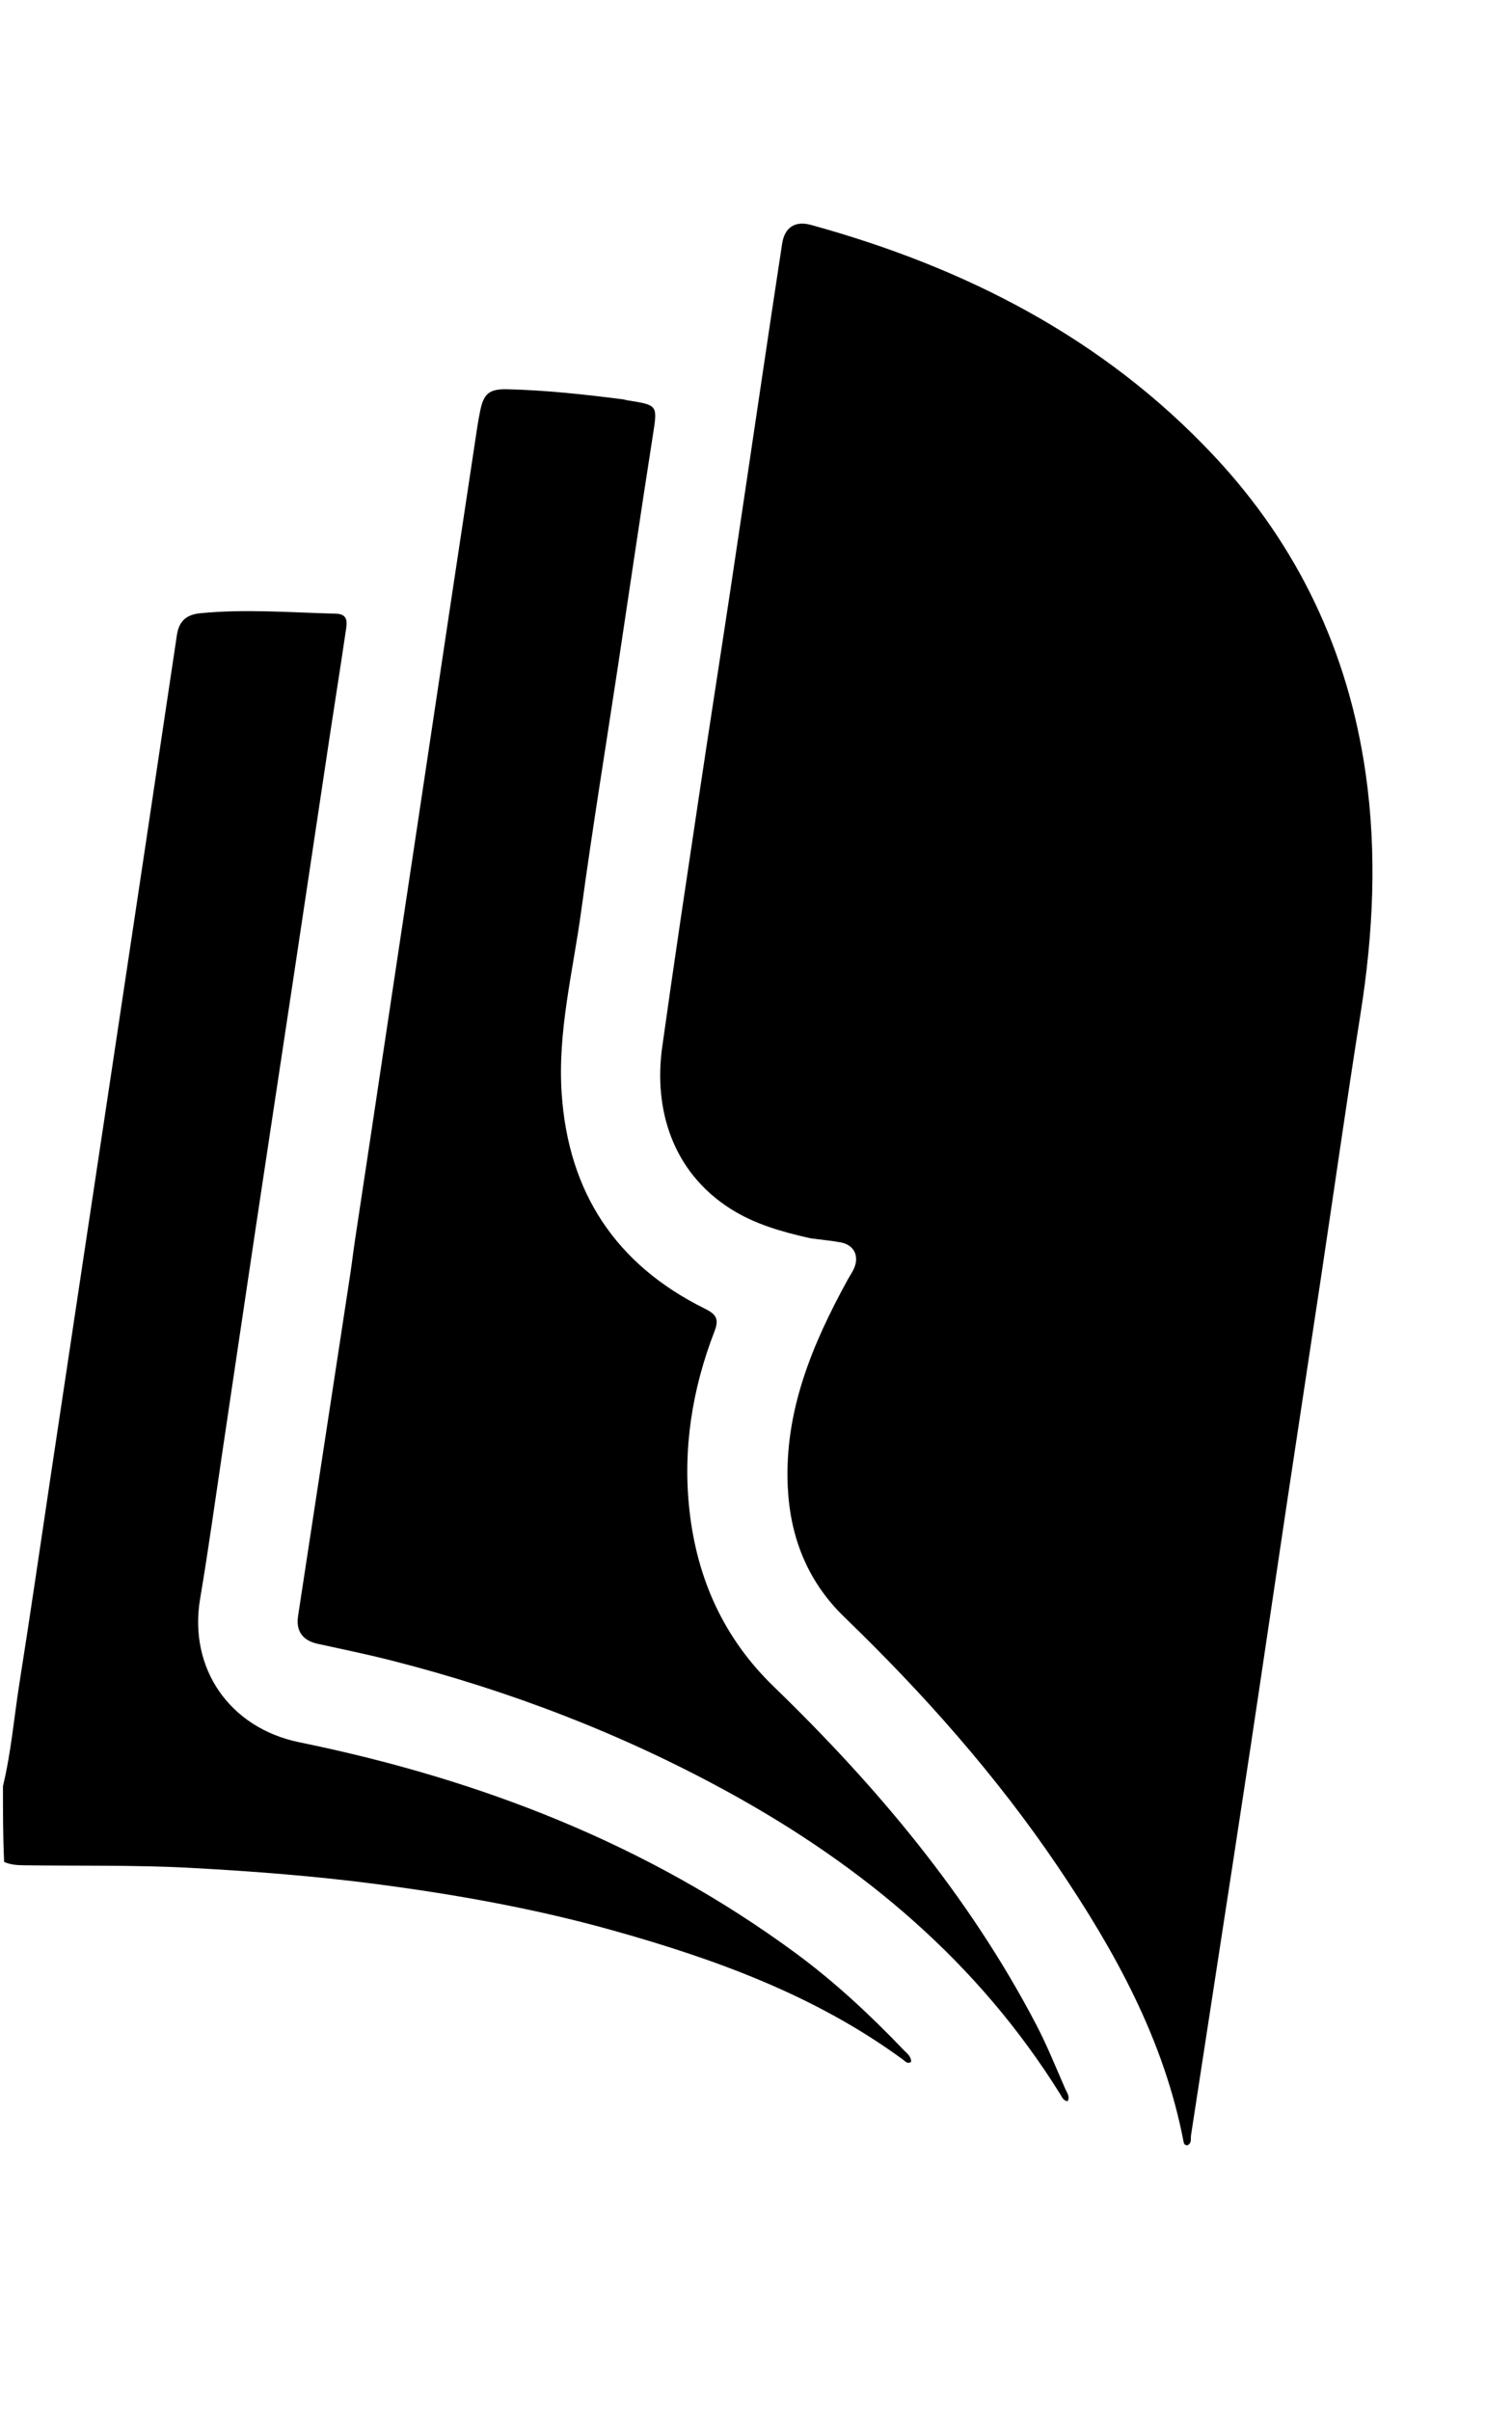 <svg version="1.1" id="Layer_1" xmlns="http://www.w3.org/2000/svg" xmlns:xlink="http://www.w3.org/1999/xlink" x="0px" y="0px"
	 width="100%" viewBox="0 0 512 816" enable-background="new 0 0 512 816" xml:space="preserve">
<path fill="#000000" opacity="1" stroke="none" 
	d="
M1,604.469 
	C3.827,592.698 4.76,581.084 6.582,569.619 
	C10.309,546.167 13.69,522.66 17.217,499.176 
	C20.694,476.022 24.172,452.869 27.656,429.716 
	C31.462,404.424 35.278,379.133 39.083,353.841 
	C42.615,330.36 46.149,306.878 49.665,283.395 
	C53.084,260.567 56.466,237.734 59.902,214.909 
	C60.576,210.435 62.881,208.014 67.793,207.533 
	C83.126,206.034 98.412,207.289 113.719,207.68 
	C118.002,207.789 117.503,210.701 117.124,213.299 
	C115.395,225.131 113.494,236.937 111.711,248.761 
	C107.575,276.198 103.484,303.642 99.35,331.079 
	C95.118,359.17 90.833,387.253 86.617,415.347 
	C82.821,440.646 79.098,465.957 75.32,491.259 
	C72.843,507.853 70.566,524.481 67.769,541.02 
	C63.772,564.652 77.793,584.796 101.364,589.615 
	C162.245,602.064 219.177,623.946 269.586,661.091 
	C282.77,670.805 294.693,681.948 306.005,693.753 
	C307.078,694.873 308.587,695.878 308.522,697.76 
	C307.286,698.622 306.57,697.596 305.842,697.062 
	C276.195,675.319 242.363,663.028 207.383,653.245 
	C181.23,645.93 154.557,641.163 127.708,637.639 
	C106.789,634.893 85.721,633.267 64.61,632.127 
	C45.785,631.111 26.981,631.501 8.168,631.243 
	C5.987,631.213 3.839,631.14 1.4,630.131 
	C1,621.646 1,613.292 1,604.469 
z"/>
<path fill="#000000" opacity="1" stroke="none" 
	d="
M274.364,419.043 
	C264.655,416.851 255.545,414.266 247.397,409.096 
	C227.481,396.459 221.351,375.069 224.232,354.401 
	C228.198,325.947 232.492,297.537 236.739,269.123 
	C240.2,245.965 243.835,222.833 247.327,199.679 
	C250.818,176.53 254.22,153.368 257.673,130.213 
	C260.049,114.28 262.404,98.344 264.855,82.423 
	C265.694,76.973 269.215,74.629 274.596,76.11 
	C326.799,90.479 373.669,114.355 411.124,154.313 
	C439.487,184.572 456.516,220.461 462.424,261.62 
	C466.34,288.897 465,315.972 460.705,343.08 
	C455.998,372.792 451.783,402.581 447.317,432.331 
	C443.468,457.965 439.543,483.588 435.697,509.223 
	C431.557,536.821 427.511,564.433 423.346,592.026 
	C419.527,617.321 415.605,642.599 411.725,667.884 
	C408.928,686.108 406.129,704.331 403.316,722.552 
	C403.127,723.777 403.631,725.295 402.137,725.972 
	C401.115,726.064 400.9,725.401 400.776,724.754 
	C394.171,690.316 377.609,660.39 358.286,631.805 
	C337.391,600.895 312.734,573.139 285.931,547.262 
	C273.385,535.149 267.522,520.094 266.749,503.038 
	C265.59,477.464 275.095,454.841 287.081,433.007 
	C287.802,431.693 288.702,430.457 289.268,429.081 
	C290.996,424.879 289.115,421.267 284.671,420.443 
	C281.406,419.838 278.081,419.563 274.364,419.043 
z"/>
<path fill="#000000" opacity="1" stroke="none" 
	d="
M120.248,419.428 
	C123.937,395.187 127.493,371.369 131.067,347.555 
	C134.591,324.072 138.139,300.592 141.667,277.11 
	C145.145,253.957 148.604,230.802 152.086,207.65 
	C155.271,186.469 158.473,165.29 161.679,144.112 
	C161.928,142.47 162.248,140.839 162.57,139.21 
	C163.744,133.272 165.609,131.593 171.717,131.734 
	C184.867,132.037 197.927,133.487 210.965,135.143 
	C211.458,135.205 211.934,135.396 212.426,135.473 
	C222.935,137.118 222.681,137.077 221.018,147.683 
	C216.981,173.438 213.214,199.236 209.32,225.013 
	C205.127,252.763 200.594,280.467 196.814,308.272 
	C194.021,328.811 188.77,349.118 190.201,370.122 
	C192.477,403.552 208.501,427.894 238.524,442.794 
	C242.361,444.699 243.646,446.164 241.927,450.599 
	C234.361,470.126 231.146,490.485 233.486,511.303 
	C236.068,534.263 245.008,554.33 261.996,570.765 
	C297.008,604.638 328.121,641.66 350.853,685.103 
	C354.552,692.171 357.525,699.622 360.737,706.938 
	C361.289,708.196 362.386,709.497 361.531,711.087 
	C360.053,710.939 359.641,709.71 359.054,708.767 
	C331.277,664.166 292.49,631.68 246.894,606.635 
	C210.796,586.808 172.675,572.179 132.814,562.011 
	C124.448,559.877 115.982,558.125 107.543,556.287 
	C102.527,555.196 100.149,552.007 100.928,546.903 
	C106.786,508.501 112.673,470.105 118.531,431.703 
	C119.132,427.764 119.595,423.803 120.248,419.428 
z"/>
</svg>